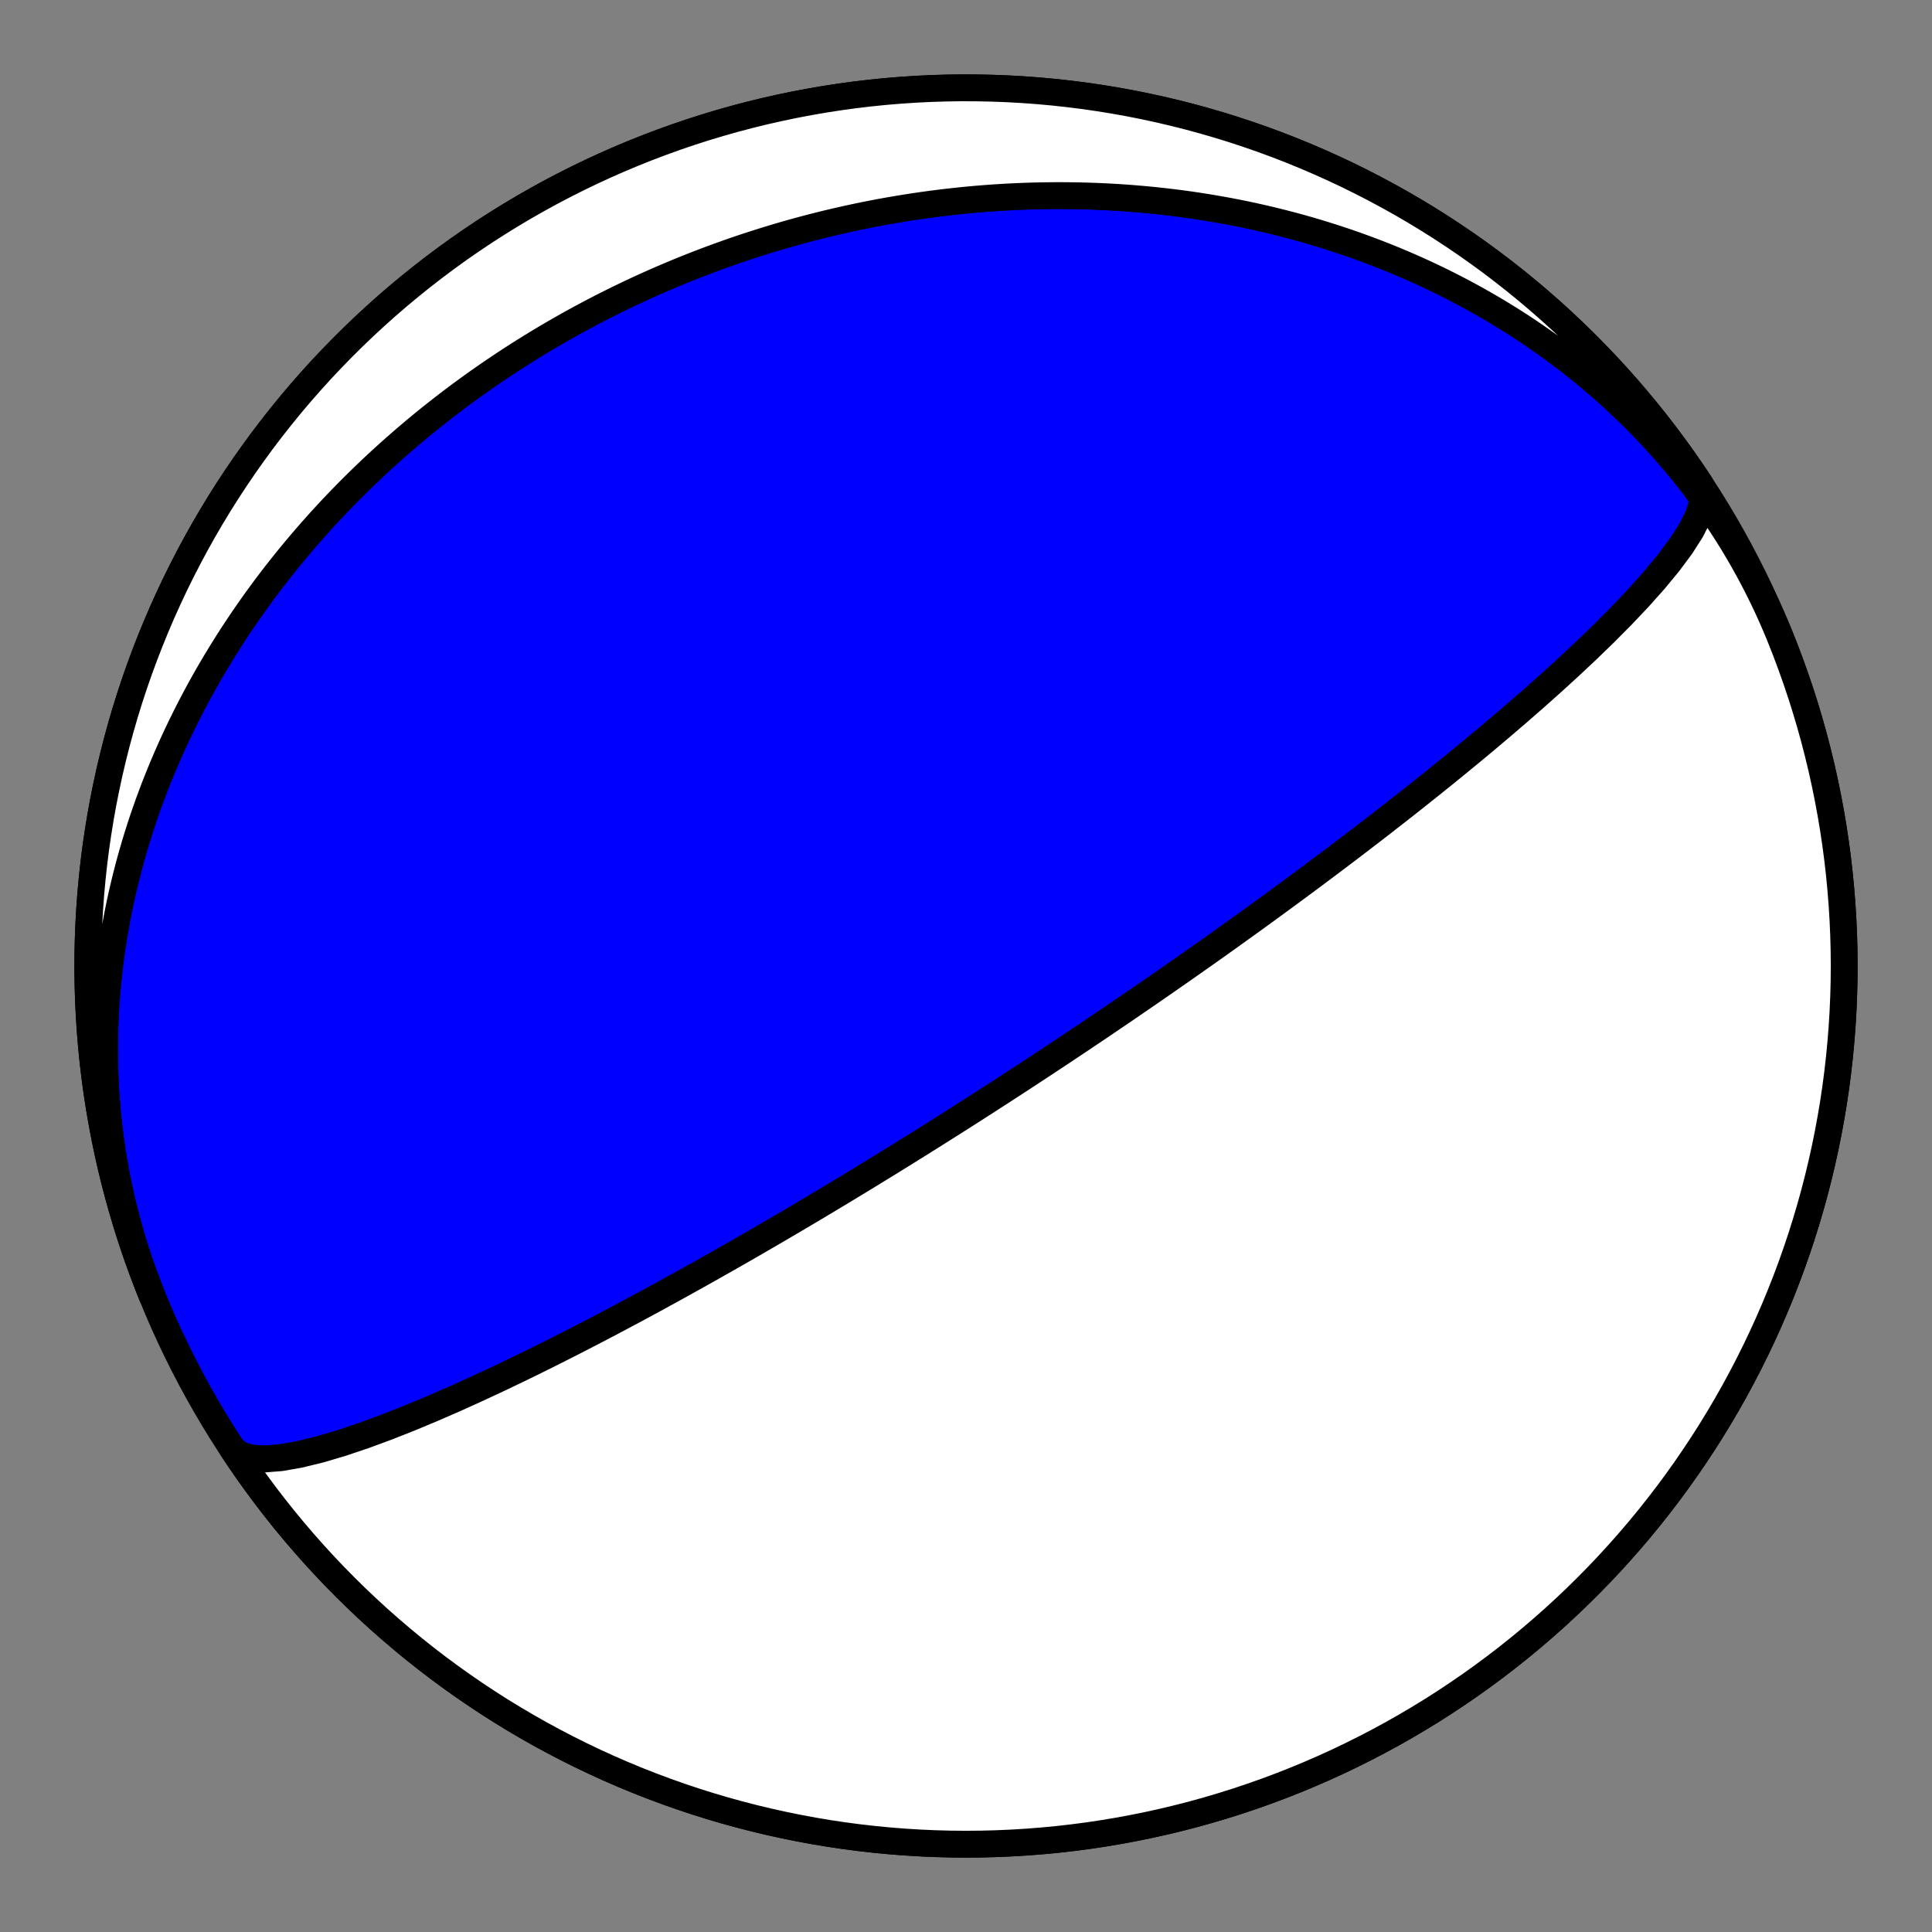 <?xml version="1.0" encoding="utf-8" standalone="no"?>
<!DOCTYPE svg PUBLIC "-//W3C//DTD SVG 1.1//EN"
  "http://www.w3.org/Graphics/SVG/1.1/DTD/svg11.dtd">
<!-- Created with matplotlib (https://matplotlib.org/) -->
<svg height="144pt" version="1.1" viewBox="0 0 144 144" width="144pt" xmlns="http://www.w3.org/2000/svg" xmlns:xlink="http://www.w3.org/1999/xlink">
 <rect x="0" y="0" width="144" height="144" fill="#808080" stroke="none"/>
 <defs>
  <style type="text/css">*{stroke-linecap:butt;stroke-linejoin:round;}</style>
 </defs>
 <g id="figure_1">
  <g id="patch_1">
   <path d="M 0 144 
L 144 144 
L 144 0 
L 0 0 
z
" style="fill:none;"/>
  </g>
  <g id="axes_1">
   <g id="PatchCollection_1">
    <path clip-path="url(#p18217b60e1)" d="M 11.312 96.52 
L 11.071 95.911 
L 10.838 95.299 
L 10.614 94.685 
L 10.398 94.067 
L 10.19 93.446 
L 9.991 92.823 
L 9.801 92.197 
L 9.619 91.569 
L 9.446 90.938 
L 9.281 90.305 
L 9.125 89.67 
L 8.978 89.034 
L 8.839 88.395 
L 8.709 87.755 
L 8.588 87.114 
L 8.475 86.471 
L 8.371 85.827 
L 8.275 85.181 
L 8.188 84.535 
L 8.11 83.888 
L 8.04 83.241 
L 7.979 82.593 
L 7.927 81.944 
L 7.883 81.295 
L 7.847 80.647 
L 7.82 79.998 
L 7.801 79.349 
L 7.791 78.7 
L 7.788 78.052 
L 7.795 77.404 
L 7.809 76.757 
L 7.832 76.111 
L 7.862 75.465 
L 7.901 74.82 
L 7.948 74.177 
L 8.002 73.534 
L 8.065 72.893 
L 8.135 72.254 
L 8.213 71.616 
L 8.299 70.979 
L 8.392 70.344 
L 8.493 69.711 
L 8.601 69.08 
L 8.716 68.451 
L 8.839 67.824 
L 8.969 67.199 
L 9.107 66.576 
L 9.251 65.956 
L 9.402 65.338 
L 9.56 64.723 
L 9.725 64.11 
L 9.897 63.5 
L 10.075 62.892 
L 10.26 62.288 
L 10.451 61.686 
L 10.648 61.087 
L 10.852 60.492 
L 11.062 59.899 
L 11.279 59.31 
L 11.501 58.723 
L 11.729 58.14 
L 11.963 57.56 
L 12.203 56.984 
L 12.448 56.411 
L 12.699 55.841 
L 12.956 55.275 
L 13.218 54.713 
L 13.485 54.154 
L 13.758 53.598 
L 14.036 53.046 
L 14.318 52.498 
L 14.606 51.954 
L 14.899 51.413 
L 15.197 50.876 
L 15.499 50.343 
L 15.806 49.814 
L 16.118 49.288 
L 16.434 48.767 
L 16.755 48.249 
L 17.08 47.735 
L 17.409 47.225 
L 17.743 46.72 
L 18.08 46.218 
L 18.422 45.72 
L 18.768 45.226 
L 19.118 44.735 
L 19.472 44.249 
L 19.829 43.767 
L 20.19 43.289 
L 20.555 42.815 
L 20.924 42.346 
L 21.296 41.88 
L 21.671 41.418 
L 22.051 40.96 
L 22.433 40.506 
L 22.819 40.056 
L 23.208 39.611 
L 23.6 39.169 
L 23.995 38.732 
L 24.394 38.298 
L 24.795 37.869 
L 25.199 37.443 
L 25.607 37.022 
L 26.017 36.604 
L 26.43 36.191 
L 26.846 35.782 
L 27.265 35.376 
L 27.686 34.975 
L 28.11 34.578 
L 28.537 34.185 
L 28.966 33.795 
L 29.398 33.41 
L 29.833 33.029 
L 30.269 32.651 
L 30.709 32.278 
L 31.15 31.909 
L 31.594 31.543 
L 32.04 31.182 
L 32.489 30.824 
L 32.94 30.471 
L 33.393 30.121 
L 33.848 29.775 
L 34.305 29.433 
L 34.765 29.095 
L 35.227 28.761 
L 35.69 28.431 
L 36.156 28.105 
L 36.624 27.782 
L 37.094 27.464 
L 37.566 27.149 
L 38.039 26.838 
L 38.515 26.531 
L 38.993 26.228 
L 39.472 25.929 
L 39.953 25.634 
L 40.437 25.342 
L 40.922 25.054 
L 41.408 24.77 
L 41.897 24.49 
L 42.387 24.213 
L 42.879 23.941 
L 43.373 23.672 
L 43.869 23.407 
L 44.366 23.146 
L 44.865 22.888 
L 45.366 22.635 
L 45.868 22.385 
L 46.372 22.139 
L 46.878 21.896 
L 47.385 21.658 
L 47.894 21.423 
L 48.405 21.192 
L 48.917 20.965 
L 49.43 20.742 
L 49.946 20.522 
L 50.462 20.306 
L 50.981 20.094 
L 51.501 19.886 
L 52.022 19.682 
L 52.545 19.481 
L 53.069 19.285 
L 53.595 19.092 
L 54.123 18.903 
L 54.651 18.717 
L 55.182 18.536 
L 55.714 18.358 
L 56.247 18.185 
L 56.782 18.015 
L 57.318 17.849 
L 57.855 17.687 
L 58.394 17.528 
L 58.935 17.374 
L 59.476 17.224 
L 60.02 17.077 
L 60.564 16.935 
L 61.11 16.797 
L 61.657 16.662 
L 62.206 16.532 
L 62.756 16.405 
L 63.307 16.283 
L 63.86 16.164 
L 64.414 16.05 
L 64.969 15.94 
L 65.525 15.833 
L 66.083 15.731 
L 66.642 15.634 
L 67.202 15.54 
L 67.764 15.45 
L 68.327 15.365 
L 68.891 15.284 
L 69.456 15.207 
L 70.022 15.135 
L 70.59 15.066 
L 71.158 15.003 
L 71.728 14.943 
L 72.299 14.888 
L 72.871 14.837 
L 73.444 14.791 
L 74.018 14.749 
L 74.593 14.712 
L 75.169 14.679 
L 75.746 14.651 
L 76.324 14.627 
L 76.903 14.609 
L 77.483 14.594 
L 78.064 14.585 
L 78.646 14.58 
L 79.229 14.58 
L 79.812 14.585 
L 80.396 14.594 
L 80.981 14.609 
L 81.567 14.628 
L 82.153 14.652 
L 82.74 14.681 
L 83.328 14.716 
L 83.916 14.755 
L 84.505 14.8 
L 85.094 14.849 
L 85.684 14.904 
L 86.274 14.964 
L 86.865 15.029 
L 87.456 15.099 
L 88.047 15.175 
L 88.639 15.256 
L 89.23 15.343 
L 89.822 15.435 
L 90.414 15.533 
L 91.006 15.636 
L 91.598 15.744 
L 92.19 15.858 
L 92.782 15.978 
L 93.374 16.104 
L 93.965 16.235 
L 94.557 16.372 
L 95.147 16.515 
L 95.738 16.664 
L 96.328 16.818 
L 96.917 16.979 
L 97.506 17.145 
L 98.094 17.318 
L 98.681 17.496 
L 99.267 17.681 
L 99.853 17.872 
L 100.437 18.068 
L 101.02 18.271 
L 101.602 18.481 
L 102.183 18.696 
L 102.763 18.918 
L 103.341 19.146 
L 103.917 19.38 
L 104.492 19.621 
L 105.065 19.868 
L 105.637 20.121 
L 106.206 20.381 
L 106.774 20.648 
L 107.339 20.92 
L 107.902 21.2 
L 108.463 21.486 
L 109.022 21.778 
L 109.577 22.077 
L 110.131 22.382 
L 110.681 22.694 
L 111.229 23.013 
L 111.774 23.338 
L 112.315 23.67 
L 112.854 24.008 
L 113.389 24.353 
L 113.921 24.705 
L 114.449 25.063 
L 114.974 25.428 
L 115.494 25.799 
L 116.011 26.177 
L 116.524 26.561 
L 117.033 26.952 
L 117.538 27.349 
L 118.038 27.753 
L 118.533 28.163 
L 119.024 28.58 
L 119.511 29.003 
L 119.992 29.433 
L 120.469 29.869 
L 120.94 30.311 
L 121.406 30.759 
L 121.867 31.214 
L 122.322 31.674 
L 122.772 32.141 
L 123.216 32.614 
L 123.654 33.093 
L 124.086 33.578 
L 124.512 34.068 
L 124.932 34.565 
L 125.346 35.067 
L 125.753 35.574 
L 126.154 36.088 
L 126.548 36.607 
L 126.935 37.131 
L 127.316 37.661 
L 127.689 38.195 
L 128.056 38.735 
L 128.416 39.28 
L 128.768 39.83 
L 129.113 40.385 
L 129.45 40.945 
L 129.78 41.509 
L 130.102 42.078 
L 130.417 42.651 
L 130.724 43.229 
L 131.023 43.811 
L 131.314 44.397 
L 131.598 44.987 
L 131.873 45.58 
L 132.14 46.178 
L 132.399 46.779 
L 132.649 47.384 
L 132.688 47.48 
L 133.107 48.543 
L 133.507 49.613 
L 133.888 50.69 
L 134.251 51.773 
L 134.594 52.863 
L 134.919 53.958 
L 135.224 55.059 
L 135.51 56.165 
L 135.777 57.276 
L 136.024 58.391 
L 136.252 59.511 
L 136.46 60.634 
L 136.649 61.761 
L 136.818 62.89 
L 136.967 64.023 
L 137.096 65.158 
L 137.205 66.295 
L 137.295 67.434 
L 137.365 68.574 
L 137.415 69.716 
L 137.445 70.858 
L 137.455 72 
L 137.445 73.142 
L 137.415 74.284 
L 137.365 75.426 
L 137.295 76.566 
L 137.205 77.705 
L 137.096 78.842 
L 136.967 79.977 
L 136.818 81.11 
L 136.649 82.239 
L 136.46 83.366 
L 136.252 84.489 
L 136.024 85.609 
L 135.777 86.724 
L 135.51 87.835 
L 135.224 88.941 
L 134.919 90.042 
L 134.594 91.137 
L 134.251 92.227 
L 133.888 93.31 
L 133.507 94.387 
L 133.107 95.457 
L 132.688 96.52 
L 132.251 97.575 
L 131.796 98.623 
L 131.322 99.662 
L 130.83 100.693 
L 130.32 101.716 
L 129.793 102.729 
L 129.248 103.733 
L 128.685 104.727 
L 128.105 105.712 
L 127.509 106.686 
L 126.895 107.649 
L 126.264 108.602 
L 125.617 109.543 
L 124.954 110.473 
L 124.274 111.392 
L 123.579 112.298 
L 122.868 113.192 
L 122.141 114.073 
L 121.399 114.942 
L 120.642 115.798 
L 119.87 116.64 
L 119.084 117.469 
L 118.283 118.283 
L 117.469 119.084 
L 116.64 119.87 
L 115.798 120.642 
L 114.942 121.399 
L 114.073 122.141 
L 113.192 122.868 
L 112.298 123.579 
L 111.392 124.274 
L 110.473 124.954 
L 109.543 125.617 
L 108.602 126.264 
L 107.649 126.895 
L 106.686 127.509 
L 105.712 128.105 
L 104.727 128.685 
L 103.733 129.248 
L 102.729 129.793 
L 101.716 130.32 
L 100.693 130.83 
L 99.662 131.322 
L 98.623 131.796 
L 97.575 132.251 
L 96.52 132.688 
L 95.457 133.107 
L 94.387 133.507 
L 93.31 133.888 
L 92.227 134.251 
L 91.137 134.594 
L 90.042 134.919 
L 88.941 135.224 
L 87.835 135.51 
L 86.724 135.777 
L 85.609 136.024 
L 84.489 136.252 
L 83.366 136.46 
L 82.239 136.649 
L 81.11 136.818 
L 79.977 136.967 
L 78.842 137.096 
L 77.705 137.205 
L 76.566 137.295 
L 75.426 137.365 
L 74.284 137.415 
L 73.142 137.445 
L 72 137.455 
L 70.858 137.445 
L 69.716 137.415 
L 68.574 137.365 
L 67.434 137.295 
L 66.295 137.205 
L 65.158 137.096 
L 64.023 136.967 
L 62.89 136.818 
L 61.761 136.649 
L 60.634 136.46 
L 59.511 136.252 
L 58.391 136.024 
L 57.276 135.777 
L 56.165 135.51 
L 55.059 135.224 
L 53.958 134.919 
L 52.863 134.594 
L 51.773 134.251 
L 50.69 133.888 
L 49.613 133.507 
L 48.543 133.107 
L 47.48 132.688 
L 46.425 132.251 
L 45.377 131.796 
L 44.338 131.322 
L 43.307 130.83 
L 42.284 130.32 
L 41.271 129.793 
L 40.267 129.248 
L 39.273 128.685 
L 38.288 128.105 
L 37.314 127.509 
L 36.351 126.895 
L 35.398 126.264 
L 34.457 125.617 
L 33.527 124.954 
L 32.608 124.274 
L 31.702 123.579 
L 30.808 122.868 
L 29.927 122.141 
L 29.058 121.399 
L 28.202 120.642 
L 27.36 119.87 
L 26.531 119.084 
L 25.717 118.283 
L 24.916 117.469 
L 24.13 116.64 
L 23.358 115.798 
L 22.601 114.942 
L 21.859 114.073 
L 21.132 113.192 
L 20.421 112.298 
L 19.726 111.392 
L 19.046 110.473 
L 18.383 109.543 
L 17.736 108.602 
L 17.105 107.649 
L 16.491 106.686 
L 15.895 105.712 
L 15.315 104.727 
L 14.752 103.733 
L 14.207 102.729 
L 13.68 101.716 
L 13.17 100.693 
L 12.678 99.662 
L 12.204 98.623 
L 11.749 97.575 
L 11.312 96.52 
L 10.893 95.457 
L 10.493 94.387 
L 10.112 93.31 
L 9.749 92.227 
L 9.406 91.137 
L 9.081 90.042 
L 8.776 88.941 
L 8.49 87.835 
L 8.223 86.724 
L 7.976 85.609 
L 7.748 84.489 
L 7.54 83.366 
L 7.351 82.239 
L 7.182 81.11 
L 7.033 79.977 
L 6.904 78.842 
L 6.795 77.705 
L 6.705 76.566 
L 6.635 75.426 
L 6.585 74.284 
L 6.555 73.142 
L 6.545 72 
L 6.555 70.858 
L 6.585 69.716 
L 6.635 68.574 
L 6.705 67.434 
L 6.795 66.295 
L 6.904 65.158 
L 7.033 64.023 
L 7.182 62.89 
L 7.351 61.761 
L 7.54 60.634 
L 7.748 59.511 
L 7.976 58.391 
L 8.223 57.276 
L 8.49 56.165 
L 8.776 55.059 
L 9.081 53.958 
L 9.406 52.863 
L 9.749 51.773 
L 10.112 50.69 
L 10.493 49.613 
L 10.893 48.543 
L 11.312 47.48 
L 11.749 46.425 
L 12.204 45.377 
L 12.678 44.338 
L 13.17 43.307 
L 13.68 42.284 
L 14.207 41.271 
L 14.752 40.267 
L 15.315 39.273 
L 15.895 38.288 
L 16.491 37.314 
L 17.105 36.351 
L 17.736 35.398 
L 18.383 34.457 
L 19.046 33.527 
L 19.726 32.608 
L 20.421 31.702 
L 21.132 30.808 
L 21.859 29.927 
L 22.601 29.058 
L 23.358 28.202 
L 24.13 27.36 
L 24.916 26.531 
L 25.717 25.717 
L 26.531 24.916 
L 27.36 24.13 
L 28.202 23.358 
L 29.058 22.601 
L 29.927 21.859 
L 30.808 21.132 
L 31.702 20.421 
L 32.608 19.726 
L 33.527 19.046 
L 34.457 18.383 
L 35.398 17.736 
L 36.351 17.105 
L 37.314 16.491 
L 38.288 15.895 
L 39.273 15.315 
L 40.267 14.752 
L 41.271 14.207 
L 42.284 13.68 
L 43.307 13.17 
L 44.338 12.678 
L 45.377 12.204 
L 46.425 11.749 
L 47.48 11.312 
L 48.543 10.893 
L 49.613 10.493 
L 50.69 10.112 
L 51.773 9.749 
L 52.863 9.406 
L 53.958 9.081 
L 55.059 8.776 
L 56.165 8.49 
L 57.276 8.223 
L 58.391 7.976 
L 59.511 7.748 
L 60.634 7.54 
L 61.761 7.351 
L 62.89 7.182 
L 64.023 7.033 
L 65.158 6.904 
L 66.295 6.795 
L 67.434 6.705 
L 68.574 6.635 
L 69.716 6.585 
L 70.858 6.555 
L 72 6.545 
L 73.142 6.555 
L 74.284 6.585 
L 75.426 6.635 
L 76.566 6.705 
L 77.705 6.795 
L 78.842 6.904 
L 79.977 7.033 
L 81.11 7.182 
L 82.239 7.351 
L 83.366 7.54 
L 84.489 7.748 
L 85.609 7.976 
L 86.724 8.223 
L 87.835 8.49 
L 88.941 8.776 
L 90.042 9.081 
L 91.137 9.406 
L 92.227 9.749 
L 93.31 10.112 
L 94.387 10.493 
L 95.457 10.893 
L 96.52 11.312 
L 97.575 11.749 
L 98.623 12.204 
L 99.662 12.678 
L 100.693 13.17 
L 101.716 13.68 
L 102.729 14.207 
L 103.733 14.752 
L 104.727 15.315 
L 105.712 15.895 
L 106.686 16.491 
L 107.649 17.105 
L 108.602 17.736 
L 109.543 18.383 
L 110.473 19.046 
L 111.392 19.726 
L 112.298 20.421 
L 113.192 21.132 
L 114.073 21.859 
L 114.942 22.601 
L 115.798 23.358 
L 116.64 24.13 
L 117.469 24.916 
L 118.283 25.717 
L 119.084 26.531 
L 119.87 27.36 
L 120.642 28.202 
L 121.399 29.058 
L 122.141 29.927 
L 122.868 30.808 
L 123.579 31.702 
L 124.274 32.608 
L 124.954 33.527 
L 125.617 34.457 
L 126.264 35.398 
L 126.719 36.081 
L 126.941 36.716 
L 126.893 37.517 
L 126.587 38.466 
L 126.043 39.54 
L 125.293 40.712 
L 124.368 41.955 
L 123.304 43.243 
L 122.135 44.554 
L 120.892 45.866 
L 119.603 47.164 
L 118.292 48.434 
L 116.977 49.667 
L 115.674 50.856 
L 114.394 51.996 
L 113.146 53.086 
L 111.935 54.124 
L 110.767 55.11 
L 109.642 56.046 
L 108.563 56.933 
L 107.529 57.773 
L 106.54 58.568 
L 105.595 59.321 
L 104.693 60.034 
L 103.831 60.708 
L 103.009 61.348 
L 102.224 61.954 
L 101.475 62.53 
L 100.76 63.076 
L 100.076 63.595 
L 99.423 64.088 
L 98.798 64.558 
L 98.2 65.005 
L 97.628 65.432 
L 97.079 65.839 
L 96.553 66.228 
L 96.049 66.6 
L 95.564 66.956 
L 95.099 67.296 
L 94.651 67.623 
L 94.221 67.936 
L 93.806 68.237 
L 93.407 68.526 
L 93.022 68.804 
L 92.651 69.071 
L 92.292 69.329 
L 91.946 69.577 
L 91.611 69.817 
L 91.287 70.048 
L 90.974 70.271 
L 90.671 70.487 
L 90.377 70.695 
L 90.092 70.897 
L 89.815 71.093 
L 89.547 71.282 
L 89.286 71.466 
L 89.033 71.644 
L 88.786 71.817 
L 88.547 71.985 
L 88.314 72.149 
L 88.087 72.308 
L 87.866 72.462 
L 87.65 72.613 
L 87.44 72.759 
L 87.235 72.902 
L 87.035 73.041 
L 86.84 73.177 
L 86.649 73.309 
L 86.462 73.438 
L 86.28 73.564 
L 86.101 73.688 
L 85.927 73.808 
L 85.756 73.926 
L 85.589 74.042 
L 85.425 74.154 
L 85.264 74.265 
L 85.107 74.373 
L 84.952 74.479 
L 84.801 74.583 
L 84.652 74.685 
L 84.506 74.785 
L 84.363 74.883 
L 84.222 74.98 
L 84.084 75.074 
L 83.948 75.167 
L 83.814 75.258 
L 83.682 75.348 
L 83.552 75.436 
L 83.425 75.523 
L 83.299 75.609 
L 83.176 75.693 
L 83.054 75.775 
L 82.934 75.857 
L 82.815 75.937 
L 82.699 76.016 
L 82.584 76.094 
L 82.47 76.171 
L 82.358 76.247 
L 82.247 76.322 
L 82.138 76.396 
L 82.03 76.469 
L 81.923 76.541 
L 81.818 76.612 
L 81.714 76.682 
L 81.611 76.751 
L 81.509 76.82 
L 81.408 76.888 
L 81.309 76.955 
L 81.21 77.021 
L 81.112 77.086 
L 81.016 77.151 
L 80.92 77.216 
L 80.825 77.279 
L 80.731 77.342 
L 80.638 77.405 
L 80.545 77.467 
L 80.454 77.528 
L 80.363 77.589 
L 80.273 77.649 
L 80.183 77.709 
L 80.094 77.768 
L 80.006 77.827 
L 79.919 77.885 
L 79.832 77.943 
L 79.746 78.001 
L 79.66 78.058 
L 79.575 78.114 
L 79.49 78.171 
L 79.406 78.227 
L 79.322 78.282 
L 79.239 78.338 
L 79.156 78.393 
L 79.074 78.448 
L 78.992 78.502 
L 78.91 78.556 
L 78.829 78.61 
L 78.748 78.664 
L 78.667 78.717 
L 78.587 78.77 
L 78.507 78.823 
L 78.427 78.876 
L 78.348 78.928 
L 78.268 78.981 
L 78.189 79.033 
L 78.111 79.085 
L 78.032 79.137 
L 77.953 79.189 
L 77.875 79.24 
L 77.797 79.292 
L 77.719 79.343 
L 77.641 79.395 
L 77.563 79.446 
L 77.486 79.497 
L 77.408 79.548 
L 77.33 79.599 
L 77.253 79.65 
L 77.175 79.701 
L 77.098 79.752 
L 77.02 79.803 
L 76.942 79.854 
L 76.865 79.905 
L 76.787 79.956 
L 76.709 80.007 
L 76.631 80.058 
L 76.554 80.109 
L 76.475 80.16 
L 76.397 80.211 
L 76.319 80.262 
L 76.24 80.313 
L 76.162 80.365 
L 76.083 80.416 
L 76.004 80.468 
L 75.925 80.52 
L 75.845 80.571 
L 75.765 80.623 
L 75.685 80.676 
L 75.605 80.728 
L 75.524 80.78 
L 75.443 80.833 
L 75.362 80.886 
L 75.28 80.939 
L 75.198 80.992 
L 75.115 81.046 
L 75.033 81.1 
L 74.949 81.154 
L 74.865 81.208 
L 74.781 81.263 
L 74.696 81.318 
L 74.611 81.373 
L 74.525 81.428 
L 74.439 81.484 
L 74.352 81.541 
L 74.264 81.597 
L 74.176 81.654 
L 74.087 81.712 
L 73.997 81.769 
L 73.907 81.828 
L 73.816 81.886 
L 73.724 81.945 
L 73.632 82.005 
L 73.538 82.065 
L 73.444 82.126 
L 73.349 82.187 
L 73.253 82.248 
L 73.156 82.311 
L 73.058 82.373 
L 72.96 82.437 
L 72.86 82.501 
L 72.759 82.566 
L 72.657 82.631 
L 72.553 82.697 
L 72.449 82.764 
L 72.343 82.831 
L 72.236 82.9 
L 72.128 82.969 
L 72.019 83.039 
L 71.908 83.109 
L 71.795 83.181 
L 71.681 83.254 
L 71.566 83.327 
L 71.449 83.402 
L 71.33 83.477 
L 71.209 83.554 
L 71.087 83.631 
L 70.963 83.71 
L 70.837 83.79 
L 70.709 83.871 
L 70.579 83.953 
L 70.447 84.037 
L 70.313 84.121 
L 70.176 84.208 
L 70.037 84.295 
L 69.895 84.384 
L 69.752 84.475 
L 69.605 84.567 
L 69.456 84.661 
L 69.303 84.757 
L 69.148 84.854 
L 68.99 84.953 
L 68.829 85.055 
L 68.664 85.158 
L 68.496 85.263 
L 68.324 85.37 
L 68.148 85.48 
L 67.969 85.591 
L 67.786 85.706 
L 67.598 85.822 
L 67.406 85.942 
L 67.209 86.064 
L 67.008 86.188 
L 66.801 86.316 
L 66.59 86.447 
L 66.373 86.581 
L 66.15 86.718 
L 65.921 86.859 
L 65.686 87.004 
L 65.445 87.152 
L 65.196 87.304 
L 64.941 87.461 
L 64.678 87.622 
L 64.407 87.787 
L 64.127 87.957 
L 63.839 88.132 
L 63.542 88.312 
L 63.236 88.498 
L 62.919 88.69 
L 62.591 88.888 
L 62.252 89.092 
L 61.901 89.303 
L 61.538 89.52 
L 61.161 89.746 
L 60.77 89.979 
L 60.365 90.22 
L 59.943 90.47 
L 59.505 90.729 
L 59.049 90.998 
L 58.575 91.277 
L 58.081 91.567 
L 57.565 91.868 
L 57.027 92.181 
L 56.465 92.507 
L 55.877 92.846 
L 55.263 93.199 
L 54.619 93.567 
L 53.945 93.951 
L 53.237 94.352 
L 52.495 94.77 
L 51.716 95.206 
L 50.896 95.661 
L 50.035 96.137 
L 49.129 96.634 
L 48.175 97.152 
L 47.17 97.693 
L 46.112 98.257 
L 44.999 98.844 
L 43.826 99.455 
L 42.593 100.089 
L 41.297 100.745 
L 39.938 101.422 
L 38.514 102.117 
L 37.027 102.827 
L 35.481 103.546 
L 33.88 104.27 
L 32.232 104.987 
L 30.55 105.689 
L 28.848 106.361 
L 27.147 106.988 
L 25.473 107.552 
L 23.856 108.031 
L 22.33 108.404 
L 20.932 108.649 
L 19.701 108.746 
L 18.672 108.677 
L 17.878 108.432 
L 17.342 108.004 
L 17.281 107.919 
L 17.917 108.868 
L 18.568 109.807 
L 19.236 110.733 
L 19.92 111.648 
L 20.62 112.551 
L 21.336 113.442 
L 22.067 114.32 
L 22.813 115.185 
L 23.574 116.037 
L 24.35 116.875 
L 25.14 117.7 
L 25.945 118.511 
L 26.764 119.307 
L 27.596 120.09 
L 28.442 120.857 
L 29.302 121.61 
L 30.174 122.348 
L 31.059 123.07 
L 31.957 123.777 
L 32.866 124.468 
L 33.788 125.143 
L 34.721 125.801 
L 35.666 126.444 
L 36.622 127.07 
L 37.588 127.679 
L 38.565 128.271 
L 39.552 128.846 
L 40.549 129.403 
L 41.556 129.943 
L 42.572 130.466 
L 43.597 130.971 
L 44.63 131.457 
L 45.672 131.926 
L 46.722 132.376 
L 47.779 132.808 
L 48.844 133.222 
L 49.916 133.617 
L 50.995 133.993 
L 52.08 134.35 
L 53.171 134.688 
L 54.268 135.007 
L 55.371 135.307 
L 56.478 135.587 
L 57.59 135.849 
L 58.707 136.09 
L 59.827 136.313 
L 60.951 136.515 
L 62.079 136.698 
L 63.21 136.862 
L 64.343 137.005 
L 65.479 137.129 
L 66.616 137.233 
L 67.756 137.317 
L 68.896 137.381 
L 70.038 137.425 
L 71.18 137.449 
L 72.322 137.454 
L 73.464 137.438 
L 74.606 137.403 
L 75.747 137.347 
L 76.887 137.272 
L 78.026 137.177 
L 79.162 137.062 
L 80.297 136.927 
L 81.428 136.772 
L 82.557 136.598 
L 83.683 136.403 
L 84.805 136.19 
L 85.924 135.956 
L 87.038 135.704 
L 88.147 135.432 
L 89.252 135.14 
L 90.351 134.829 
L 91.445 134.5 
L 92.533 134.151 
L 93.614 133.783 
L 94.689 133.396 
L 95.757 132.991 
L 96.818 132.567 
L 97.871 132.125 
L 98.917 131.664 
L 99.954 131.185 
L 100.983 130.688 
L 102.002 130.173 
L 103.013 129.641 
L 104.014 129.091 
L 105.006 128.524 
L 105.987 127.939 
L 106.958 127.337 
L 107.919 126.719 
L 108.868 126.083 
L 109.807 125.432 
L 110.733 124.764 
L 111.648 124.08 
L 112.551 123.38 
L 113.442 122.664 
L 114.32 121.933 
L 115.185 121.187 
L 116.037 120.426 
L 116.875 119.65 
L 117.7 118.86 
L 118.511 118.055 
L 119.307 117.236 
L 120.09 116.404 
L 120.857 115.558 
L 121.61 114.698 
L 122.348 113.826 
L 123.07 112.941 
L 123.777 112.043 
L 124.468 111.134 
L 125.143 110.212 
L 125.801 109.279 
L 126.444 108.334 
L 127.07 107.378 
L 127.679 106.412 
L 128.271 105.435 
L 128.846 104.448 
L 129.403 103.451 
L 129.943 102.444 
L 130.466 101.428 
L 130.971 100.403 
L 131.457 99.37 
L 131.926 98.328 
L 132.376 97.278 
L 132.808 96.221 
L 133.222 95.156 
L 133.617 94.084 
L 133.993 93.005 
L 134.35 91.92 
L 134.688 90.829 
L 135.007 89.732 
L 135.307 88.629 
L 135.587 87.522 
L 135.849 86.41 
L 136.09 85.293 
L 136.313 84.173 
L 136.515 83.049 
L 136.698 81.921 
L 136.862 80.79 
L 137.005 79.657 
L 137.129 78.521 
L 137.233 77.384 
L 137.317 76.244 
L 137.381 75.104 
L 137.425 73.962 
L 137.449 72.82 
L 137.454 71.678 
L 137.438 70.536 
L 137.403 69.394 
L 137.347 68.253 
L 137.272 67.113 
L 137.177 65.974 
L 137.062 64.838 
L 136.927 63.703 
L 136.772 62.572 
L 136.598 61.443 
L 136.403 60.317 
L 136.19 59.195 
L 135.956 58.076 
L 135.704 56.962 
L 135.432 55.853 
L 135.14 54.748 
L 134.829 53.649 
L 134.5 52.555 
L 134.151 51.467 
L 133.783 50.386 
L 133.396 49.311 
L 132.991 48.243 
L 132.567 47.182 
L 132.125 46.129 
L 131.664 45.083 
L 131.185 44.046 
L 130.688 43.017 
L 130.173 41.998 
L 129.641 40.987 
L 129.091 39.986 
L 128.524 38.994 
L 127.939 38.013 
L 127.337 37.042 
L 126.719 36.081 
L 126.083 35.132 
L 125.432 34.193 
L 124.764 33.267 
L 124.08 32.352 
L 123.38 31.449 
L 122.664 30.558 
L 121.933 29.68 
L 121.187 28.815 
L 120.426 27.963 
L 119.65 27.125 
L 118.86 26.3 
L 118.055 25.489 
L 117.236 24.693 
L 116.404 23.91 
L 115.558 23.143 
L 114.698 22.39 
L 113.826 21.652 
L 112.941 20.93 
L 112.043 20.223 
L 111.134 19.532 
L 110.212 18.857 
L 109.279 18.199 
L 108.334 17.556 
L 107.378 16.93 
L 106.412 16.321 
L 105.435 15.729 
L 104.448 15.154 
L 103.451 14.597 
L 102.444 14.057 
L 101.428 13.534 
L 100.403 13.029 
L 99.37 12.543 
L 98.328 12.074 
L 97.278 11.624 
L 96.221 11.192 
L 95.156 10.778 
L 94.084 10.383 
L 93.005 10.007 
L 91.92 9.65 
L 90.829 9.312 
L 89.732 8.993 
L 88.629 8.693 
L 87.522 8.413 
L 86.41 8.151 
L 85.293 7.91 
L 84.173 7.687 
L 83.049 7.485 
L 81.921 7.302 
L 80.79 7.138 
L 79.657 6.995 
L 78.521 6.871 
L 77.384 6.767 
L 76.244 6.683 
L 75.104 6.619 
L 73.962 6.575 
L 72.82 6.551 
L 71.678 6.546 
L 70.536 6.562 
L 69.394 6.597 
L 68.253 6.653 
L 67.113 6.728 
L 65.974 6.823 
L 64.838 6.938 
L 63.703 7.073 
L 62.572 7.228 
L 61.443 7.402 
L 60.317 7.597 
L 59.195 7.81 
L 58.076 8.044 
L 56.962 8.296 
L 55.853 8.568 
L 54.748 8.86 
L 53.649 9.171 
L 52.555 9.5 
L 51.467 9.849 
L 50.386 10.217 
L 49.311 10.604 
L 48.243 11.009 
L 47.182 11.433 
L 46.129 11.875 
L 45.083 12.336 
L 44.046 12.815 
L 43.017 13.312 
L 41.998 13.827 
L 40.987 14.359 
L 39.986 14.909 
L 38.994 15.476 
L 38.013 16.061 
L 37.042 16.663 
L 36.081 17.281 
L 35.132 17.917 
L 34.193 18.568 
L 33.267 19.236 
L 32.352 19.92 
L 31.449 20.62 
L 30.558 21.336 
L 29.68 22.067 
L 28.815 22.813 
L 27.963 23.574 
L 27.125 24.35 
L 26.3 25.14 
L 25.489 25.945 
L 24.693 26.764 
L 23.91 27.596 
L 23.143 28.442 
L 22.39 29.302 
L 21.652 30.174 
L 20.93 31.059 
L 20.223 31.957 
L 19.532 32.866 
L 18.857 33.788 
L 18.199 34.721 
L 17.556 35.666 
L 16.93 36.622 
L 16.321 37.588 
L 15.729 38.565 
L 15.154 39.552 
L 14.597 40.549 
L 14.057 41.556 
L 13.534 42.572 
L 13.029 43.597 
L 12.543 44.63 
L 12.074 45.672 
L 11.624 46.722 
L 11.192 47.779 
L 10.778 48.844 
L 10.383 49.916 
L 10.007 50.995 
L 9.65 52.08 
L 9.312 53.171 
L 8.993 54.268 
L 8.693 55.371 
L 8.413 56.478 
L 8.151 57.59 
L 7.91 58.707 
L 7.687 59.827 
L 7.485 60.951 
L 7.302 62.079 
L 7.138 63.21 
L 6.995 64.343 
L 6.871 65.479 
L 6.767 66.616 
L 6.683 67.756 
L 6.619 68.896 
L 6.575 70.038 
L 6.551 71.18 
L 6.546 72.322 
L 6.562 73.464 
L 6.597 74.606 
L 6.653 75.747 
L 6.728 76.887 
L 6.823 78.026 
L 6.938 79.162 
L 7.073 80.297 
L 7.228 81.428 
L 7.402 82.557 
L 7.597 83.683 
L 7.81 84.805 
L 8.044 85.924 
L 8.296 87.038 
L 8.568 88.147 
L 8.86 89.252 
L 9.171 90.351 
L 9.5 91.445 
L 9.849 92.533 
L 10.217 93.614 
L 10.604 94.689 
z
" style="fill:#0000ff;stroke:#000000;stroke-width:2;"/>
    <path clip-path="url(#p18217b60e1)" d="M 11.312 96.52 
L 11.071 95.911 
L 10.838 95.299 
L 10.614 94.685 
L 10.398 94.067 
L 10.19 93.446 
L 9.991 92.823 
L 9.801 92.197 
L 9.619 91.569 
L 9.446 90.938 
L 9.281 90.305 
L 9.125 89.67 
L 8.978 89.034 
L 8.839 88.395 
L 8.709 87.755 
L 8.588 87.114 
L 8.475 86.471 
L 8.371 85.827 
L 8.275 85.181 
L 8.188 84.535 
L 8.11 83.888 
L 8.04 83.241 
L 7.979 82.593 
L 7.927 81.944 
L 7.883 81.295 
L 7.847 80.647 
L 7.82 79.998 
L 7.801 79.349 
L 7.791 78.7 
L 7.788 78.052 
L 7.795 77.404 
L 7.809 76.757 
L 7.832 76.111 
L 7.862 75.465 
L 7.901 74.82 
L 7.948 74.177 
L 8.002 73.534 
L 8.065 72.893 
L 8.135 72.254 
L 8.213 71.616 
L 8.299 70.979 
L 8.392 70.344 
L 8.493 69.711 
L 8.601 69.08 
L 8.716 68.451 
L 8.839 67.824 
L 8.969 67.199 
L 9.107 66.576 
L 9.251 65.956 
L 9.402 65.338 
L 9.56 64.723 
L 9.725 64.11 
L 9.897 63.5 
L 10.075 62.892 
L 10.26 62.288 
L 10.451 61.686 
L 10.648 61.087 
L 10.852 60.492 
L 11.062 59.899 
L 11.279 59.31 
L 11.501 58.723 
L 11.729 58.14 
L 11.963 57.56 
L 12.203 56.984 
L 12.448 56.411 
L 12.699 55.841 
L 12.956 55.275 
L 13.218 54.713 
L 13.485 54.154 
L 13.758 53.598 
L 14.036 53.046 
L 14.318 52.498 
L 14.606 51.954 
L 14.899 51.413 
L 15.197 50.876 
L 15.499 50.343 
L 15.806 49.814 
L 16.118 49.288 
L 16.434 48.767 
L 16.755 48.249 
L 17.08 47.735 
L 17.409 47.225 
L 17.743 46.72 
L 18.08 46.218 
L 18.422 45.72 
L 18.768 45.226 
L 19.118 44.735 
L 19.472 44.249 
L 19.829 43.767 
L 20.19 43.289 
L 20.555 42.815 
L 20.924 42.346 
L 21.296 41.88 
L 21.671 41.418 
L 22.051 40.96 
L 22.433 40.506 
L 22.819 40.056 
L 23.208 39.611 
L 23.6 39.169 
L 23.995 38.732 
L 24.394 38.298 
L 24.795 37.869 
L 25.199 37.443 
L 25.607 37.022 
L 26.017 36.604 
L 26.43 36.191 
L 26.846 35.782 
L 27.265 35.376 
L 27.686 34.975 
L 28.11 34.578 
L 28.537 34.185 
L 28.966 33.795 
L 29.398 33.41 
L 29.833 33.029 
L 30.269 32.651 
L 30.709 32.278 
L 31.15 31.909 
L 31.594 31.543 
L 32.04 31.182 
L 32.489 30.824 
L 32.94 30.471 
L 33.393 30.121 
L 33.848 29.775 
L 34.305 29.433 
L 34.765 29.095 
L 35.227 28.761 
L 35.69 28.431 
L 36.156 28.105 
L 36.624 27.782 
L 37.094 27.464 
L 37.566 27.149 
L 38.039 26.838 
L 38.515 26.531 
L 38.993 26.228 
L 39.472 25.929 
L 39.953 25.634 
L 40.437 25.342 
L 40.922 25.054 
L 41.408 24.77 
L 41.897 24.49 
L 42.387 24.213 
L 42.879 23.941 
L 43.373 23.672 
L 43.869 23.407 
L 44.366 23.146 
L 44.865 22.888 
L 45.366 22.635 
L 45.868 22.385 
L 46.372 22.139 
L 46.878 21.896 
L 47.385 21.658 
L 47.894 21.423 
L 48.405 21.192 
L 48.917 20.965 
L 49.43 20.742 
L 49.946 20.522 
L 50.462 20.306 
L 50.981 20.094 
L 51.501 19.886 
L 52.022 19.682 
L 52.545 19.481 
L 53.069 19.285 
L 53.595 19.092 
L 54.123 18.903 
L 54.651 18.717 
L 55.182 18.536 
L 55.714 18.358 
L 56.247 18.185 
L 56.782 18.015 
L 57.318 17.849 
L 57.855 17.687 
L 58.394 17.528 
L 58.935 17.374 
L 59.476 17.224 
L 60.02 17.077 
L 60.564 16.935 
L 61.11 16.797 
L 61.657 16.662 
L 62.206 16.532 
L 62.756 16.405 
L 63.307 16.283 
L 63.86 16.164 
L 64.414 16.05 
L 64.969 15.94 
L 65.525 15.833 
L 66.083 15.731 
L 66.642 15.634 
L 67.202 15.54 
L 67.764 15.45 
L 68.327 15.365 
L 68.891 15.284 
L 69.456 15.207 
L 70.022 15.135 
L 70.59 15.066 
L 71.158 15.003 
L 71.728 14.943 
L 72.299 14.888 
L 72.871 14.837 
L 73.444 14.791 
L 74.018 14.749 
L 74.593 14.712 
L 75.169 14.679 
L 75.746 14.651 
L 76.324 14.627 
L 76.903 14.609 
L 77.483 14.594 
L 78.064 14.585 
L 78.646 14.58 
L 79.229 14.58 
L 79.812 14.585 
L 80.396 14.594 
L 80.981 14.609 
L 81.567 14.628 
L 82.153 14.652 
L 82.74 14.681 
L 83.328 14.716 
L 83.916 14.755 
L 84.505 14.8 
L 85.094 14.849 
L 85.684 14.904 
L 86.274 14.964 
L 86.865 15.029 
L 87.456 15.099 
L 88.047 15.175 
L 88.639 15.256 
L 89.23 15.343 
L 89.822 15.435 
L 90.414 15.533 
L 91.006 15.636 
L 91.598 15.744 
L 92.19 15.858 
L 92.782 15.978 
L 93.374 16.104 
L 93.965 16.235 
L 94.557 16.372 
L 95.147 16.515 
L 95.738 16.664 
L 96.328 16.818 
L 96.917 16.979 
L 97.506 17.145 
L 98.094 17.318 
L 98.681 17.496 
L 99.267 17.681 
L 99.853 17.872 
L 100.437 18.068 
L 101.02 18.271 
L 101.602 18.481 
L 102.183 18.696 
L 102.763 18.918 
L 103.341 19.146 
L 103.917 19.38 
L 104.492 19.621 
L 105.065 19.868 
L 105.637 20.121 
L 106.206 20.381 
L 106.774 20.648 
L 107.339 20.92 
L 107.902 21.2 
L 108.463 21.486 
L 109.022 21.778 
L 109.577 22.077 
L 110.131 22.382 
L 110.681 22.694 
L 111.229 23.013 
L 111.774 23.338 
L 112.315 23.67 
L 112.854 24.008 
L 113.389 24.353 
L 113.921 24.705 
L 114.449 25.063 
L 114.974 25.428 
L 115.494 25.799 
L 116.011 26.177 
L 116.524 26.561 
L 117.033 26.952 
L 117.538 27.349 
L 118.038 27.753 
L 118.533 28.163 
L 119.024 28.58 
L 119.511 29.003 
L 119.992 29.433 
L 120.469 29.869 
L 120.94 30.311 
L 121.406 30.759 
L 121.867 31.214 
L 122.322 31.674 
L 122.772 32.141 
L 123.216 32.614 
L 123.654 33.093 
L 124.086 33.578 
L 124.512 34.068 
L 124.932 34.565 
L 125.346 35.067 
L 125.753 35.574 
L 126.154 36.088 
L 126.548 36.607 
L 126.935 37.131 
L 127.316 37.661 
L 127.689 38.195 
L 128.056 38.735 
L 128.416 39.28 
L 128.768 39.83 
L 129.113 40.385 
L 129.45 40.945 
L 129.78 41.509 
L 130.102 42.078 
L 130.417 42.651 
L 130.724 43.229 
L 131.023 43.811 
L 131.314 44.397 
L 131.598 44.987 
L 131.873 45.58 
L 132.14 46.178 
L 132.399 46.779 
L 132.649 47.384 
L 132.688 47.48 
L 133.107 48.543 
L 133.507 49.613 
L 133.888 50.69 
L 134.251 51.773 
L 134.594 52.863 
L 134.919 53.958 
L 135.224 55.059 
L 135.51 56.165 
L 135.777 57.276 
L 136.024 58.391 
L 136.252 59.511 
L 136.46 60.634 
L 136.649 61.761 
L 136.818 62.89 
L 136.967 64.023 
L 137.096 65.158 
L 137.205 66.295 
L 137.295 67.434 
L 137.365 68.574 
L 137.415 69.716 
L 137.445 70.858 
L 137.455 72 
L 137.445 73.142 
L 137.415 74.284 
L 137.365 75.426 
L 137.295 76.566 
L 137.205 77.705 
L 137.096 78.842 
L 136.967 79.977 
L 136.818 81.11 
L 136.649 82.239 
L 136.46 83.366 
L 136.252 84.489 
L 136.024 85.609 
L 135.777 86.724 
L 135.51 87.835 
L 135.224 88.941 
L 134.919 90.042 
L 134.594 91.137 
L 134.251 92.227 
L 133.888 93.31 
L 133.507 94.387 
L 133.107 95.457 
L 132.688 96.52 
L 132.251 97.575 
L 131.796 98.623 
L 131.322 99.662 
L 130.83 100.693 
L 130.32 101.716 
L 129.793 102.729 
L 129.248 103.733 
L 128.685 104.727 
L 128.105 105.712 
L 127.509 106.686 
L 126.895 107.649 
L 126.264 108.602 
L 125.617 109.543 
L 124.954 110.473 
L 124.274 111.392 
L 123.579 112.298 
L 122.868 113.192 
L 122.141 114.073 
L 121.399 114.942 
L 120.642 115.798 
L 119.87 116.64 
L 119.084 117.469 
L 118.283 118.283 
L 117.469 119.084 
L 116.64 119.87 
L 115.798 120.642 
L 114.942 121.399 
L 114.073 122.141 
L 113.192 122.868 
L 112.298 123.579 
L 111.392 124.274 
L 110.473 124.954 
L 109.543 125.617 
L 108.602 126.264 
L 107.649 126.895 
L 106.686 127.509 
L 105.712 128.105 
L 104.727 128.685 
L 103.733 129.248 
L 102.729 129.793 
L 101.716 130.32 
L 100.693 130.83 
L 99.662 131.322 
L 98.623 131.796 
L 97.575 132.251 
L 96.52 132.688 
L 95.457 133.107 
L 94.387 133.507 
L 93.31 133.888 
L 92.227 134.251 
L 91.137 134.594 
L 90.042 134.919 
L 88.941 135.224 
L 87.835 135.51 
L 86.724 135.777 
L 85.609 136.024 
L 84.489 136.252 
L 83.366 136.46 
L 82.239 136.649 
L 81.11 136.818 
L 79.977 136.967 
L 78.842 137.096 
L 77.705 137.205 
L 76.566 137.295 
L 75.426 137.365 
L 74.284 137.415 
L 73.142 137.445 
L 72 137.455 
L 70.858 137.445 
L 69.716 137.415 
L 68.574 137.365 
L 67.434 137.295 
L 66.295 137.205 
L 65.158 137.096 
L 64.023 136.967 
L 62.89 136.818 
L 61.761 136.649 
L 60.634 136.46 
L 59.511 136.252 
L 58.391 136.024 
L 57.276 135.777 
L 56.165 135.51 
L 55.059 135.224 
L 53.958 134.919 
L 52.863 134.594 
L 51.773 134.251 
L 50.69 133.888 
L 49.613 133.507 
L 48.543 133.107 
L 47.48 132.688 
L 46.425 132.251 
L 45.377 131.796 
L 44.338 131.322 
L 43.307 130.83 
L 42.284 130.32 
L 41.271 129.793 
L 40.267 129.248 
L 39.273 128.685 
L 38.288 128.105 
L 37.314 127.509 
L 36.351 126.895 
L 35.398 126.264 
L 34.457 125.617 
L 33.527 124.954 
L 32.608 124.274 
L 31.702 123.579 
L 30.808 122.868 
L 29.927 122.141 
L 29.058 121.399 
L 28.202 120.642 
L 27.36 119.87 
L 26.531 119.084 
L 25.717 118.283 
L 24.916 117.469 
L 24.13 116.64 
L 23.358 115.798 
L 22.601 114.942 
L 21.859 114.073 
L 21.132 113.192 
L 20.421 112.298 
L 19.726 111.392 
L 19.046 110.473 
L 18.383 109.543 
L 17.736 108.602 
L 17.342 108.004 
L 17.878 108.432 
L 18.672 108.677 
L 19.701 108.746 
L 20.932 108.649 
L 22.33 108.404 
L 23.856 108.031 
L 25.473 107.552 
L 27.147 106.988 
L 28.848 106.361 
L 30.55 105.689 
L 32.232 104.987 
L 33.88 104.27 
L 35.481 103.546 
L 37.027 102.827 
L 38.514 102.117 
L 39.938 101.422 
L 41.297 100.745 
L 42.593 100.089 
L 43.826 99.455 
L 44.999 98.844 
L 46.112 98.257 
L 47.17 97.693 
L 48.175 97.152 
L 49.129 96.634 
L 50.035 96.137 
L 50.896 95.661 
L 51.716 95.206 
L 52.495 94.77 
L 53.237 94.352 
L 53.945 93.951 
L 54.619 93.567 
L 55.263 93.199 
L 55.877 92.846 
L 56.465 92.507 
L 57.027 92.181 
L 57.565 91.868 
L 58.081 91.567 
L 58.575 91.277 
L 59.049 90.998 
L 59.505 90.729 
L 59.943 90.47 
L 60.365 90.22 
L 60.77 89.979 
L 61.161 89.746 
L 61.538 89.52 
L 61.901 89.303 
L 62.252 89.092 
L 62.591 88.888 
L 62.919 88.69 
L 63.236 88.498 
L 63.542 88.312 
L 63.839 88.132 
L 64.127 87.957 
L 64.407 87.787 
L 64.678 87.622 
L 64.941 87.461 
L 65.196 87.304 
L 65.445 87.152 
L 65.686 87.004 
L 65.921 86.859 
L 66.15 86.718 
L 66.373 86.581 
L 66.59 86.447 
L 66.801 86.316 
L 67.008 86.188 
L 67.209 86.064 
L 67.406 85.942 
L 67.598 85.822 
L 67.786 85.706 
L 67.969 85.591 
L 68.148 85.48 
L 68.324 85.37 
L 68.496 85.263 
L 68.664 85.158 
L 68.829 85.055 
L 68.99 84.953 
L 69.148 84.854 
L 69.303 84.757 
L 69.456 84.661 
L 69.605 84.567 
L 69.752 84.475 
L 69.895 84.384 
L 70.037 84.295 
L 70.176 84.208 
L 70.313 84.121 
L 70.447 84.037 
L 70.579 83.953 
L 70.709 83.871 
L 70.837 83.79 
L 70.963 83.71 
L 71.087 83.631 
L 71.209 83.554 
L 71.33 83.477 
L 71.449 83.402 
L 71.566 83.327 
L 71.681 83.254 
L 71.795 83.181 
L 71.908 83.109 
L 72.019 83.039 
L 72.128 82.969 
L 72.236 82.9 
L 72.343 82.831 
L 72.449 82.764 
L 72.553 82.697 
L 72.657 82.631 
L 72.759 82.566 
L 72.86 82.501 
L 72.96 82.437 
L 73.058 82.373 
L 73.156 82.311 
L 73.253 82.248 
L 73.349 82.187 
L 73.444 82.126 
L 73.538 82.065 
L 73.632 82.005 
L 73.724 81.945 
L 73.816 81.886 
L 73.907 81.828 
L 73.997 81.769 
L 74.087 81.712 
L 74.176 81.654 
L 74.264 81.597 
L 74.352 81.541 
L 74.439 81.484 
L 74.525 81.428 
L 74.611 81.373 
L 74.696 81.318 
L 74.781 81.263 
L 74.865 81.208 
L 74.949 81.154 
L 75.033 81.1 
L 75.115 81.046 
L 75.198 80.992 
L 75.28 80.939 
L 75.362 80.886 
L 75.443 80.833 
L 75.524 80.78 
L 75.605 80.728 
L 75.685 80.676 
L 75.765 80.623 
L 75.845 80.571 
L 75.925 80.52 
L 76.004 80.468 
L 76.083 80.416 
L 76.162 80.365 
L 76.24 80.313 
L 76.319 80.262 
L 76.397 80.211 
L 76.475 80.16 
L 76.554 80.109 
L 76.631 80.058 
L 76.709 80.007 
L 76.787 79.956 
L 76.865 79.905 
L 76.942 79.854 
L 77.02 79.803 
L 77.098 79.752 
L 77.175 79.701 
L 77.253 79.65 
L 77.33 79.599 
L 77.408 79.548 
L 77.486 79.497 
L 77.563 79.446 
L 77.641 79.395 
L 77.719 79.343 
L 77.797 79.292 
L 77.875 79.24 
L 77.953 79.189 
L 78.032 79.137 
L 78.111 79.085 
L 78.189 79.033 
L 78.268 78.981 
L 78.348 78.928 
L 78.427 78.876 
L 78.507 78.823 
L 78.587 78.77 
L 78.667 78.717 
L 78.748 78.664 
L 78.829 78.61 
L 78.91 78.556 
L 78.992 78.502 
L 79.074 78.448 
L 79.156 78.393 
L 79.239 78.338 
L 79.322 78.282 
L 79.406 78.227 
L 79.49 78.171 
L 79.575 78.114 
L 79.66 78.058 
L 79.746 78.001 
L 79.832 77.943 
L 79.919 77.885 
L 80.006 77.827 
L 80.094 77.768 
L 80.183 77.709 
L 80.273 77.649 
L 80.363 77.589 
L 80.454 77.528 
L 80.545 77.467 
L 80.638 77.405 
L 80.731 77.342 
L 80.825 77.279 
L 80.92 77.216 
L 81.016 77.151 
L 81.112 77.086 
L 81.21 77.021 
L 81.309 76.955 
L 81.408 76.888 
L 81.509 76.82 
L 81.611 76.751 
L 81.714 76.682 
L 81.818 76.612 
L 81.923 76.541 
L 82.03 76.469 
L 82.138 76.396 
L 82.247 76.322 
L 82.358 76.247 
L 82.47 76.171 
L 82.584 76.094 
L 82.699 76.016 
L 82.815 75.937 
L 82.934 75.857 
L 83.054 75.775 
L 83.176 75.693 
L 83.299 75.609 
L 83.425 75.523 
L 83.552 75.436 
L 83.682 75.348 
L 83.814 75.258 
L 83.948 75.167 
L 84.084 75.074 
L 84.222 74.98 
L 84.363 74.883 
L 84.506 74.785 
L 84.652 74.685 
L 84.801 74.583 
L 84.952 74.479 
L 85.107 74.373 
L 85.264 74.265 
L 85.425 74.154 
L 85.589 74.042 
L 85.756 73.926 
L 85.927 73.808 
L 86.101 73.688 
L 86.28 73.564 
L 86.462 73.438 
L 86.649 73.309 
L 86.84 73.177 
L 87.035 73.041 
L 87.235 72.902 
L 87.44 72.759 
L 87.65 72.613 
L 87.866 72.462 
L 88.087 72.308 
L 88.314 72.149 
L 88.547 71.985 
L 88.786 71.817 
L 89.033 71.644 
L 89.286 71.466 
L 89.547 71.282 
L 89.815 71.093 
L 90.092 70.897 
L 90.377 70.695 
L 90.671 70.487 
L 90.974 70.271 
L 91.287 70.048 
L 91.611 69.817 
L 91.946 69.577 
L 92.292 69.329 
L 92.651 69.071 
L 93.022 68.804 
L 93.407 68.526 
L 93.806 68.237 
L 94.221 67.936 
L 94.651 67.623 
L 95.099 67.296 
L 95.564 66.956 
L 96.049 66.6 
L 96.553 66.228 
L 97.079 65.839 
L 97.628 65.432 
L 98.2 65.005 
L 98.798 64.558 
L 99.423 64.088 
L 100.076 63.595 
L 100.76 63.076 
L 101.475 62.53 
L 102.224 61.954 
L 103.009 61.348 
L 103.831 60.708 
L 104.693 60.034 
L 105.595 59.321 
L 106.54 58.568 
L 107.529 57.773 
L 108.563 56.933 
L 109.642 56.046 
L 110.767 55.11 
L 111.935 54.124 
L 113.146 53.086 
L 114.394 51.996 
L 115.674 50.856 
L 116.977 49.667 
L 118.292 48.434 
L 119.603 47.164 
L 120.892 45.866 
L 122.135 44.554 
L 123.304 43.243 
L 124.368 41.955 
L 125.293 40.712 
L 126.043 39.54 
L 126.587 38.466 
L 126.893 37.517 
L 126.941 36.716 
L 126.719 36.081 
L 126.719 36.081 
L 126.083 35.132 
L 125.432 34.193 
L 124.764 33.267 
L 124.08 32.352 
L 123.38 31.449 
L 122.664 30.558 
L 121.933 29.68 
L 121.187 28.815 
L 120.426 27.963 
L 119.65 27.125 
L 118.86 26.3 
L 118.055 25.489 
L 117.236 24.693 
L 116.404 23.91 
L 115.558 23.143 
L 114.698 22.39 
L 113.826 21.652 
L 112.941 20.93 
L 112.043 20.223 
L 111.134 19.532 
L 110.212 18.857 
L 109.279 18.199 
L 108.334 17.556 
L 107.378 16.93 
L 106.412 16.321 
L 105.435 15.729 
L 104.448 15.154 
L 103.451 14.597 
L 102.444 14.057 
L 101.428 13.534 
L 100.403 13.029 
L 99.37 12.543 
L 98.328 12.074 
L 97.278 11.624 
L 96.221 11.192 
L 95.156 10.778 
L 94.084 10.383 
L 93.005 10.007 
L 91.92 9.65 
L 90.829 9.312 
L 89.732 8.993 
L 88.629 8.693 
L 87.522 8.413 
L 86.41 8.151 
L 85.293 7.91 
L 84.173 7.687 
L 83.049 7.485 
L 81.921 7.302 
L 80.79 7.138 
L 79.657 6.995 
L 78.521 6.871 
L 77.384 6.767 
L 76.244 6.683 
L 75.104 6.619 
L 73.962 6.575 
L 72.82 6.551 
L 71.678 6.546 
L 70.536 6.562 
L 69.394 6.597 
L 68.253 6.653 
L 67.113 6.728 
L 65.974 6.823 
L 64.838 6.938 
L 63.703 7.073 
L 62.572 7.228 
L 61.443 7.402 
L 60.317 7.597 
L 59.195 7.81 
L 58.076 8.044 
L 56.962 8.296 
L 55.853 8.568 
L 54.748 8.86 
L 53.649 9.171 
L 52.555 9.5 
L 51.467 9.849 
L 50.386 10.217 
L 49.311 10.604 
L 48.243 11.009 
L 47.182 11.433 
L 46.129 11.875 
L 45.083 12.336 
L 44.046 12.815 
L 43.017 13.312 
L 41.998 13.827 
L 40.987 14.359 
L 39.986 14.909 
L 38.994 15.476 
L 38.013 16.061 
L 37.042 16.663 
L 36.081 17.281 
L 35.132 17.917 
L 34.193 18.568 
L 33.267 19.236 
L 32.352 19.92 
L 31.449 20.62 
L 30.558 21.336 
L 29.68 22.067 
L 28.815 22.813 
L 27.963 23.574 
L 27.125 24.35 
L 26.3 25.14 
L 25.489 25.945 
L 24.693 26.764 
L 23.91 27.596 
L 23.143 28.442 
L 22.39 29.302 
L 21.652 30.174 
L 20.93 31.059 
L 20.223 31.957 
L 19.532 32.866 
L 18.857 33.788 
L 18.199 34.721 
L 17.556 35.666 
L 16.93 36.622 
L 16.321 37.588 
L 15.729 38.565 
L 15.154 39.552 
L 14.597 40.549 
L 14.057 41.556 
L 13.534 42.572 
L 13.029 43.597 
L 12.543 44.63 
L 12.074 45.672 
L 11.624 46.722 
L 11.192 47.779 
L 10.778 48.844 
L 10.383 49.916 
L 10.007 50.995 
L 9.65 52.08 
L 9.312 53.171 
L 8.993 54.268 
L 8.693 55.371 
L 8.413 56.478 
L 8.151 57.59 
L 7.91 58.707 
L 7.687 59.827 
L 7.485 60.951 
L 7.302 62.079 
L 7.138 63.21 
L 6.995 64.343 
L 6.871 65.479 
L 6.767 66.616 
L 6.683 67.756 
L 6.619 68.896 
L 6.575 70.038 
L 6.551 71.18 
L 6.546 72.322 
L 6.562 73.464 
L 6.597 74.606 
L 6.653 75.747 
L 6.728 76.887 
L 6.823 78.026 
L 6.938 79.162 
L 7.073 80.297 
L 7.228 81.428 
L 7.402 82.557 
L 7.597 83.683 
L 7.81 84.805 
L 8.044 85.924 
L 8.296 87.038 
L 8.568 88.147 
L 8.86 89.252 
L 9.171 90.351 
L 9.5 91.445 
L 9.849 92.533 
L 10.217 93.614 
L 10.604 94.689 
z
" style="fill:#ffffff;stroke:#000000;stroke-width:2;"/>
   </g>
  </g>
 </g>
 <defs>
  <clipPath id="p18217b60e1">
   <rect height="144" width="144" x="0" y="0"/>
  </clipPath>
 </defs>
</svg>
